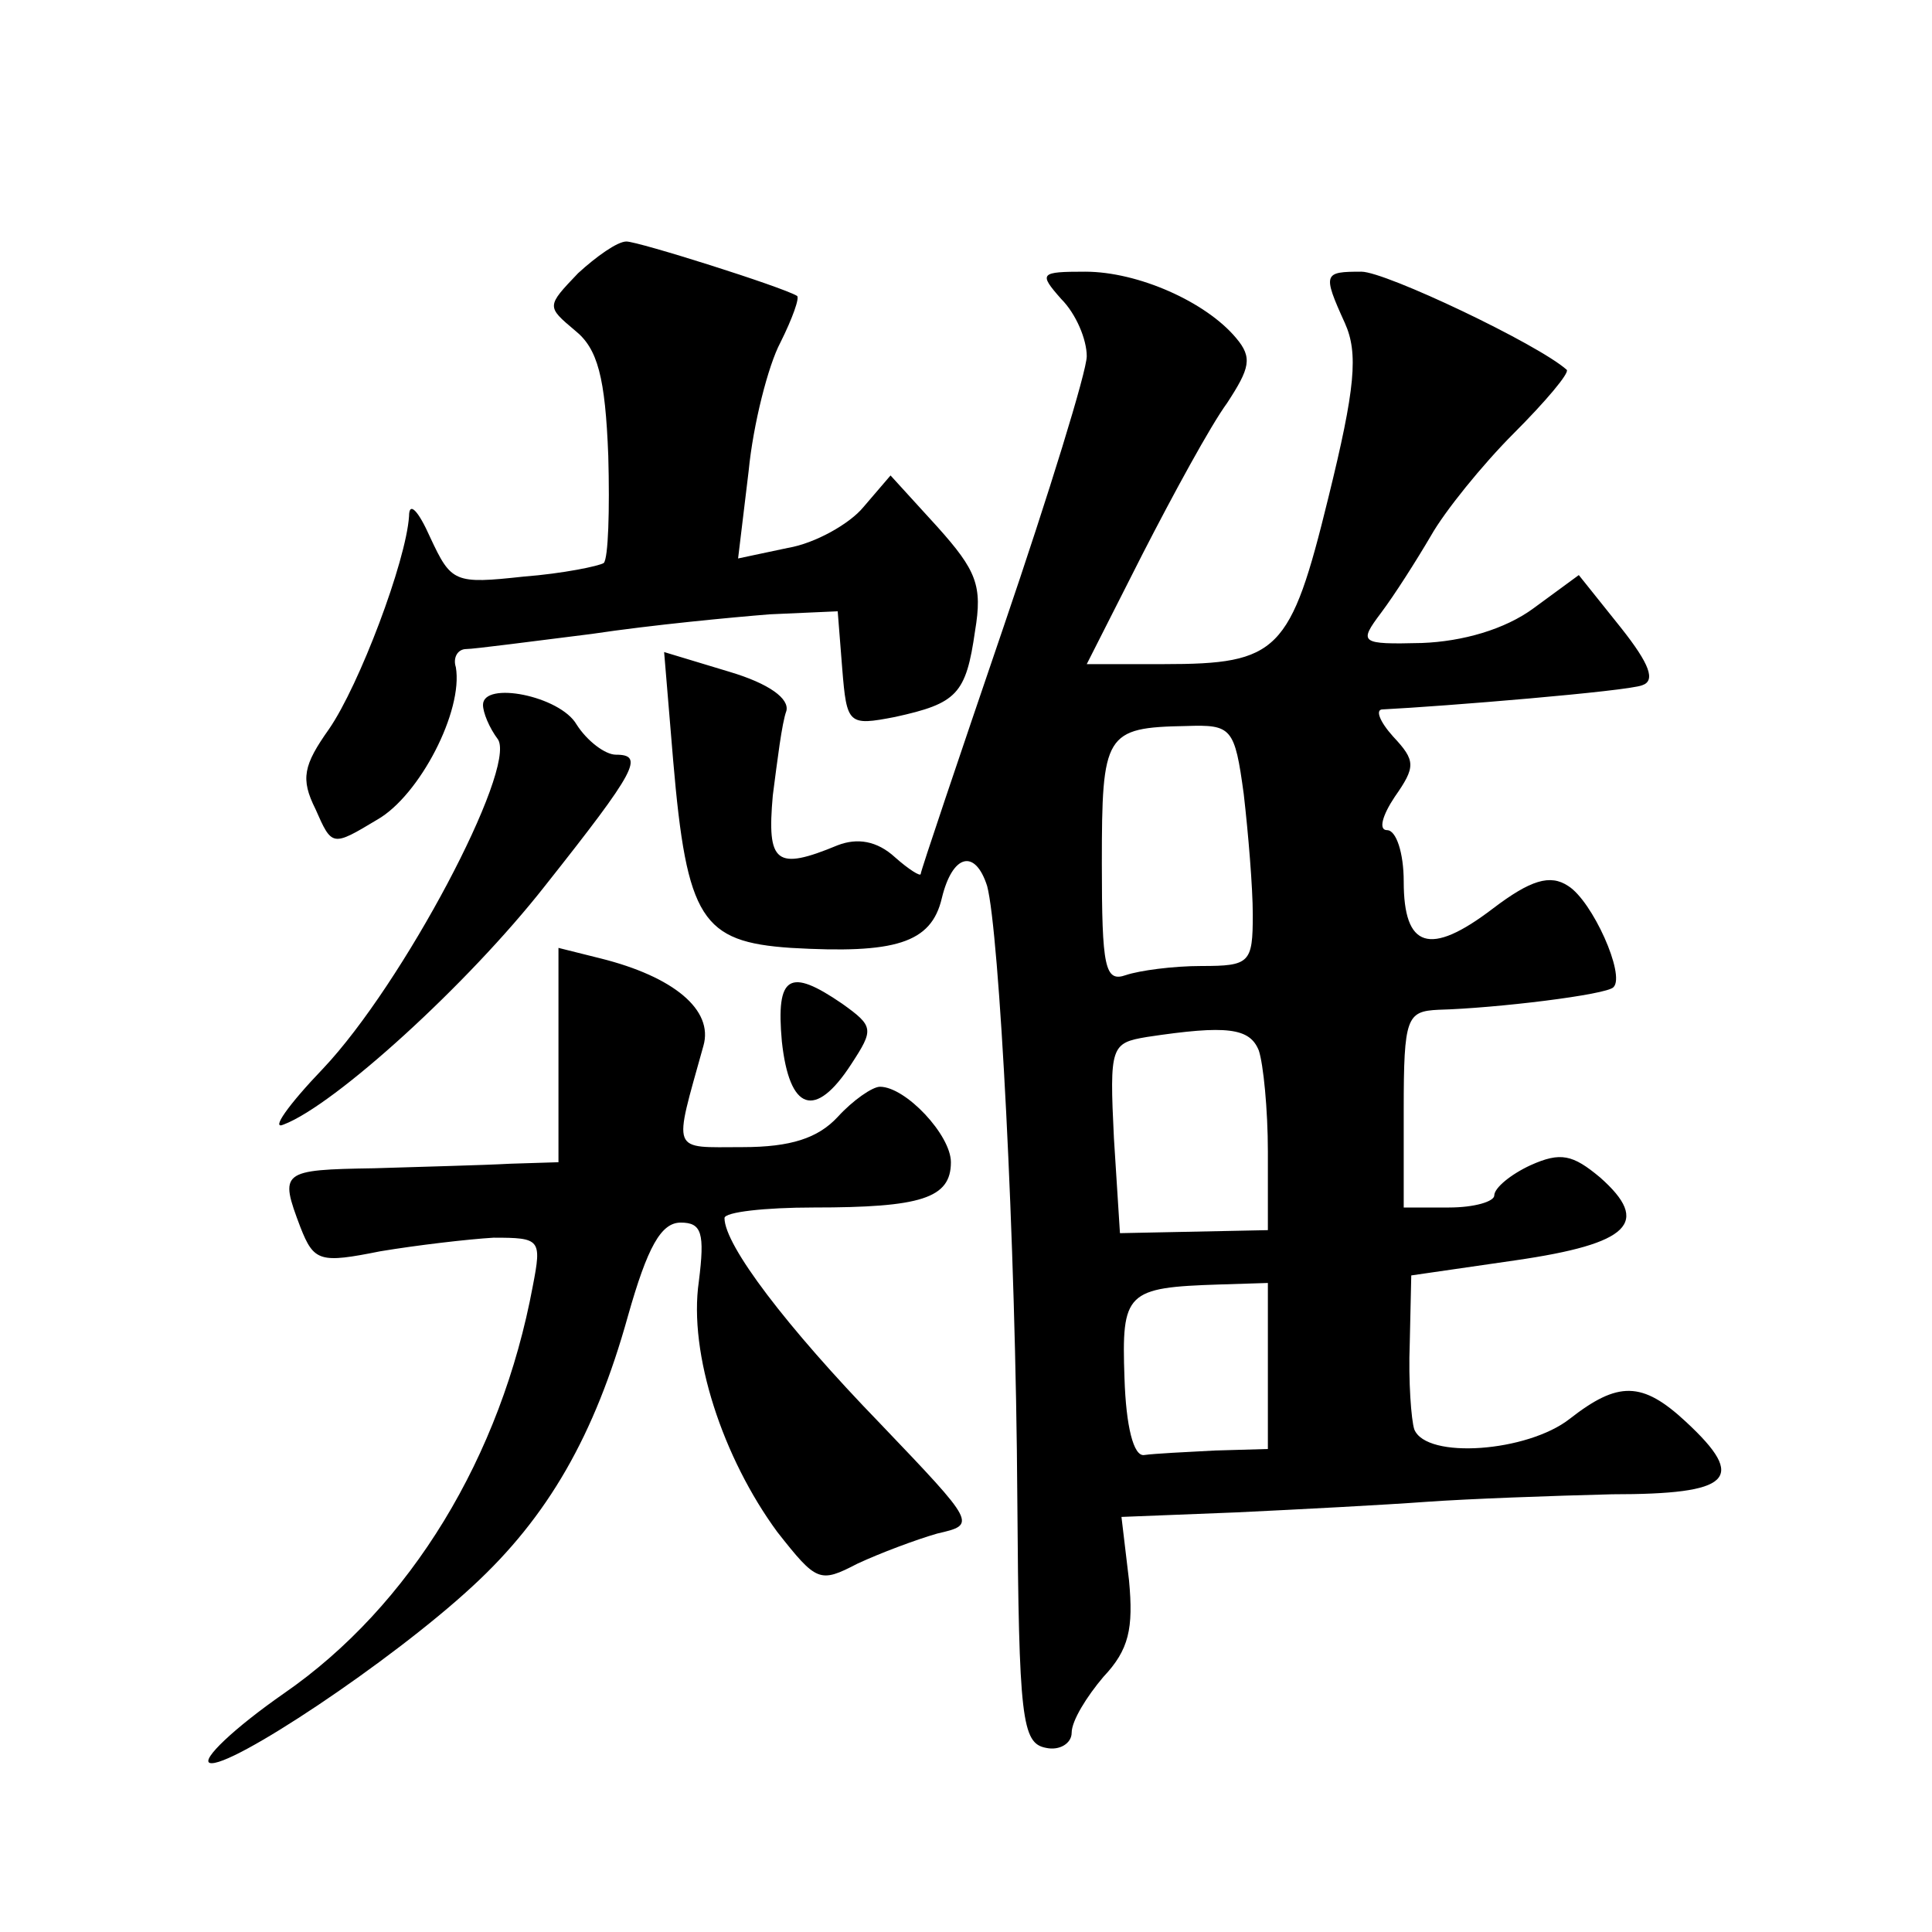 <?xml version="1.0" standalone="no"?>
<!DOCTYPE svg PUBLIC "-//W3C//DTD SVG 20010904//EN"
 "http://www.w3.org/TR/2001/REC-SVG-20010904/DTD/svg10.dtd">
<svg version="1.0" xmlns="http://www.w3.org/2000/svg"
 width="128pt" height="128pt" viewBox="0 0 128 128"
 preserveAspectRatio="xMidYMid meet">
<g transform="translate(0,128) scale(0.1,-0.1)"
fill="#0" stroke="none">
<path d="M383 1099 c-21 -22 -21 -22 -2 -38 15 -12 20 -31 22 -83 1 -36 0 -68 -3
-71 -3 -2 -27 -7 -53 -9 -46 -5 -48 -4 -62 26 -8 18 -14 24 -14 14 -2 -30 -33 -112
-53 -141 -17 -24 -19 -33 -9 -53 11 -25 11 -25 41 -7 28 16 57 72 52 101 -2 6 1
12 7 12 5 0 43 5 83 10 40 6 93 11 118 13 l45 2 3 -38 c3 -37 4 -38 35 -32 41 9
47 15 53 57 5 30 1 40 -25 69 l-31 34 -18 -21 c-9 -11 -32 -24 -50 -27 l-33 -7
7 58 c3 31 13 70 21 85 8 16 13 30 11 31 -10 6 -105 36 -113 36 -6 0 -20 -10 -32
-21z M703 1082 c10 -10 17 -27 17 -38 0 -10 -25 -91 -55 -179 -30 -88 -55 -162
-55 -164 0 -2 -8 3 -17 11 -12 11 -25 13 -38 8 -41 -17 -47 -12 -43 33 3 23 6 48
9 56 2 8 -11 18 -38 26 l-43 13 6 -72 c9 -105 19 -120 78 -124 69 -4 93 3 100 33
7 29 22 33 30 8 8 -30 19 -235 20 -406 1 -146 3 -162 19 -165 9 -2 17 3 17 10 0
8 10 24 21 37 17 18 20 32 17 64 l-5 42 76 3 c42 2 99 5 126 7 28 2 83 4 123 5
79 0 90 10 49 48 -29 27 -45 27 -77 2 -28 -22 -95 -27 -103 -7 -2 6 -4 32 -3 57
l1 45 69 10 c76 11 90 25 56 55 -18 15 -26 17 -46 8 -13 -6 -24 -15 -24 -20 0 -4
-13 -8 -30 -8 l-30 0 0 65 c0 61 2 65 23 66 38 1 112 10 116 15 8 8 -14 57 -30
67 -12 8 -25 4 -50 -15 -42 -32 -59 -26 -59 18 0 19 -5 34 -11 34 -6 0 -3 10 5
22 14 20 14 24 -1 40 -9 10 -12 18 -7 18 40 2 162 12 172 16 9 3 5 14 -14 38 l-28
35 -30 -22 c-19 -14 -47 -22 -74 -23 -41 -1 -42 0 -27 20 9 12 23 34 33 51 9 16
34 47 55 68 21 21 37 40 35 42 -19 17 -120 65 -136 65 -25 0 -26 -1 -11 -34 9 -20
7 -43 -11 -116 -25 -102 -33 -110 -109 -110 l-51 0 37 73 c20 39 45 85 56 100 15
23 17 30 6 43 -20 24 -65 44 -100 44 -30 0 -31 -1 -16 -18z m121 -328 c3 -26 6
-62 6 -80 0 -32 -2 -34 -34 -34 -19 0 -41 -3 -50 -6 -14 -5 -16 5 -16 74 0 86 2
90 56 91 30 1 32 -1 38 -45z m10 -170 c3 -9 6 -39 6 -67 l0 -52 -49 -1 -49 -1 -4
63 c-3 61 -2 63 22 67 53 8 68 6 74 -9z m6 -209 l0 -55 -35 -1 c-19 -1 -40 -2 -47
-3 -7 -1 -12 19 -13 51 -2 57 1 60 63 62 l32 1 0 -55z M320 813 c0 -5 4 -15 10
-23 12 -20 -63 -162 -116 -218 -23 -24 -35 -41 -26 -37 34 13 122 93 173 158 61
77 66 87 47 87 -7 0 -19 9 -26 20 -11 19 -62 29 -62 13z M370 581 l0 -71 -32 -1
c-18 -1 -59 -2 -90 -3 -62 -1 -63 -2 -49 -39 9 -23 13 -24 53 -16 24 4 58 8 75
9 31 0 32 -1 26 -32 -21 -113 -81 -212 -165 -270 -33 -23 -55 -44 -49 -46 13 -4
120 67 174 117 50 46 81 100 103 179 13 46 22 62 35 62 14 0 16 -7 12 -39 -7 -48
16 -117 52 -166 26 -33 28 -34 53 -21 15 7 39 16 53 20 26 6 26 6 -38 73 -62 64
-103 118 -103 136 0 4 27 7 59 7 71 0 91 6 91 30 0 18 -30 50 -47 50 -5 0 -18 -9
-28 -20 -13 -14 -31 -20 -63 -20 -48 0 -46 -5 -26 67 7 24 -20 46 -68 58 l-28 7
0 -71z M518 590 c5 -46 22 -52 46 -15 15 23 15 25 -6 40 -35 24 -44 19 -40 -25z"/>
</g>
</svg>
